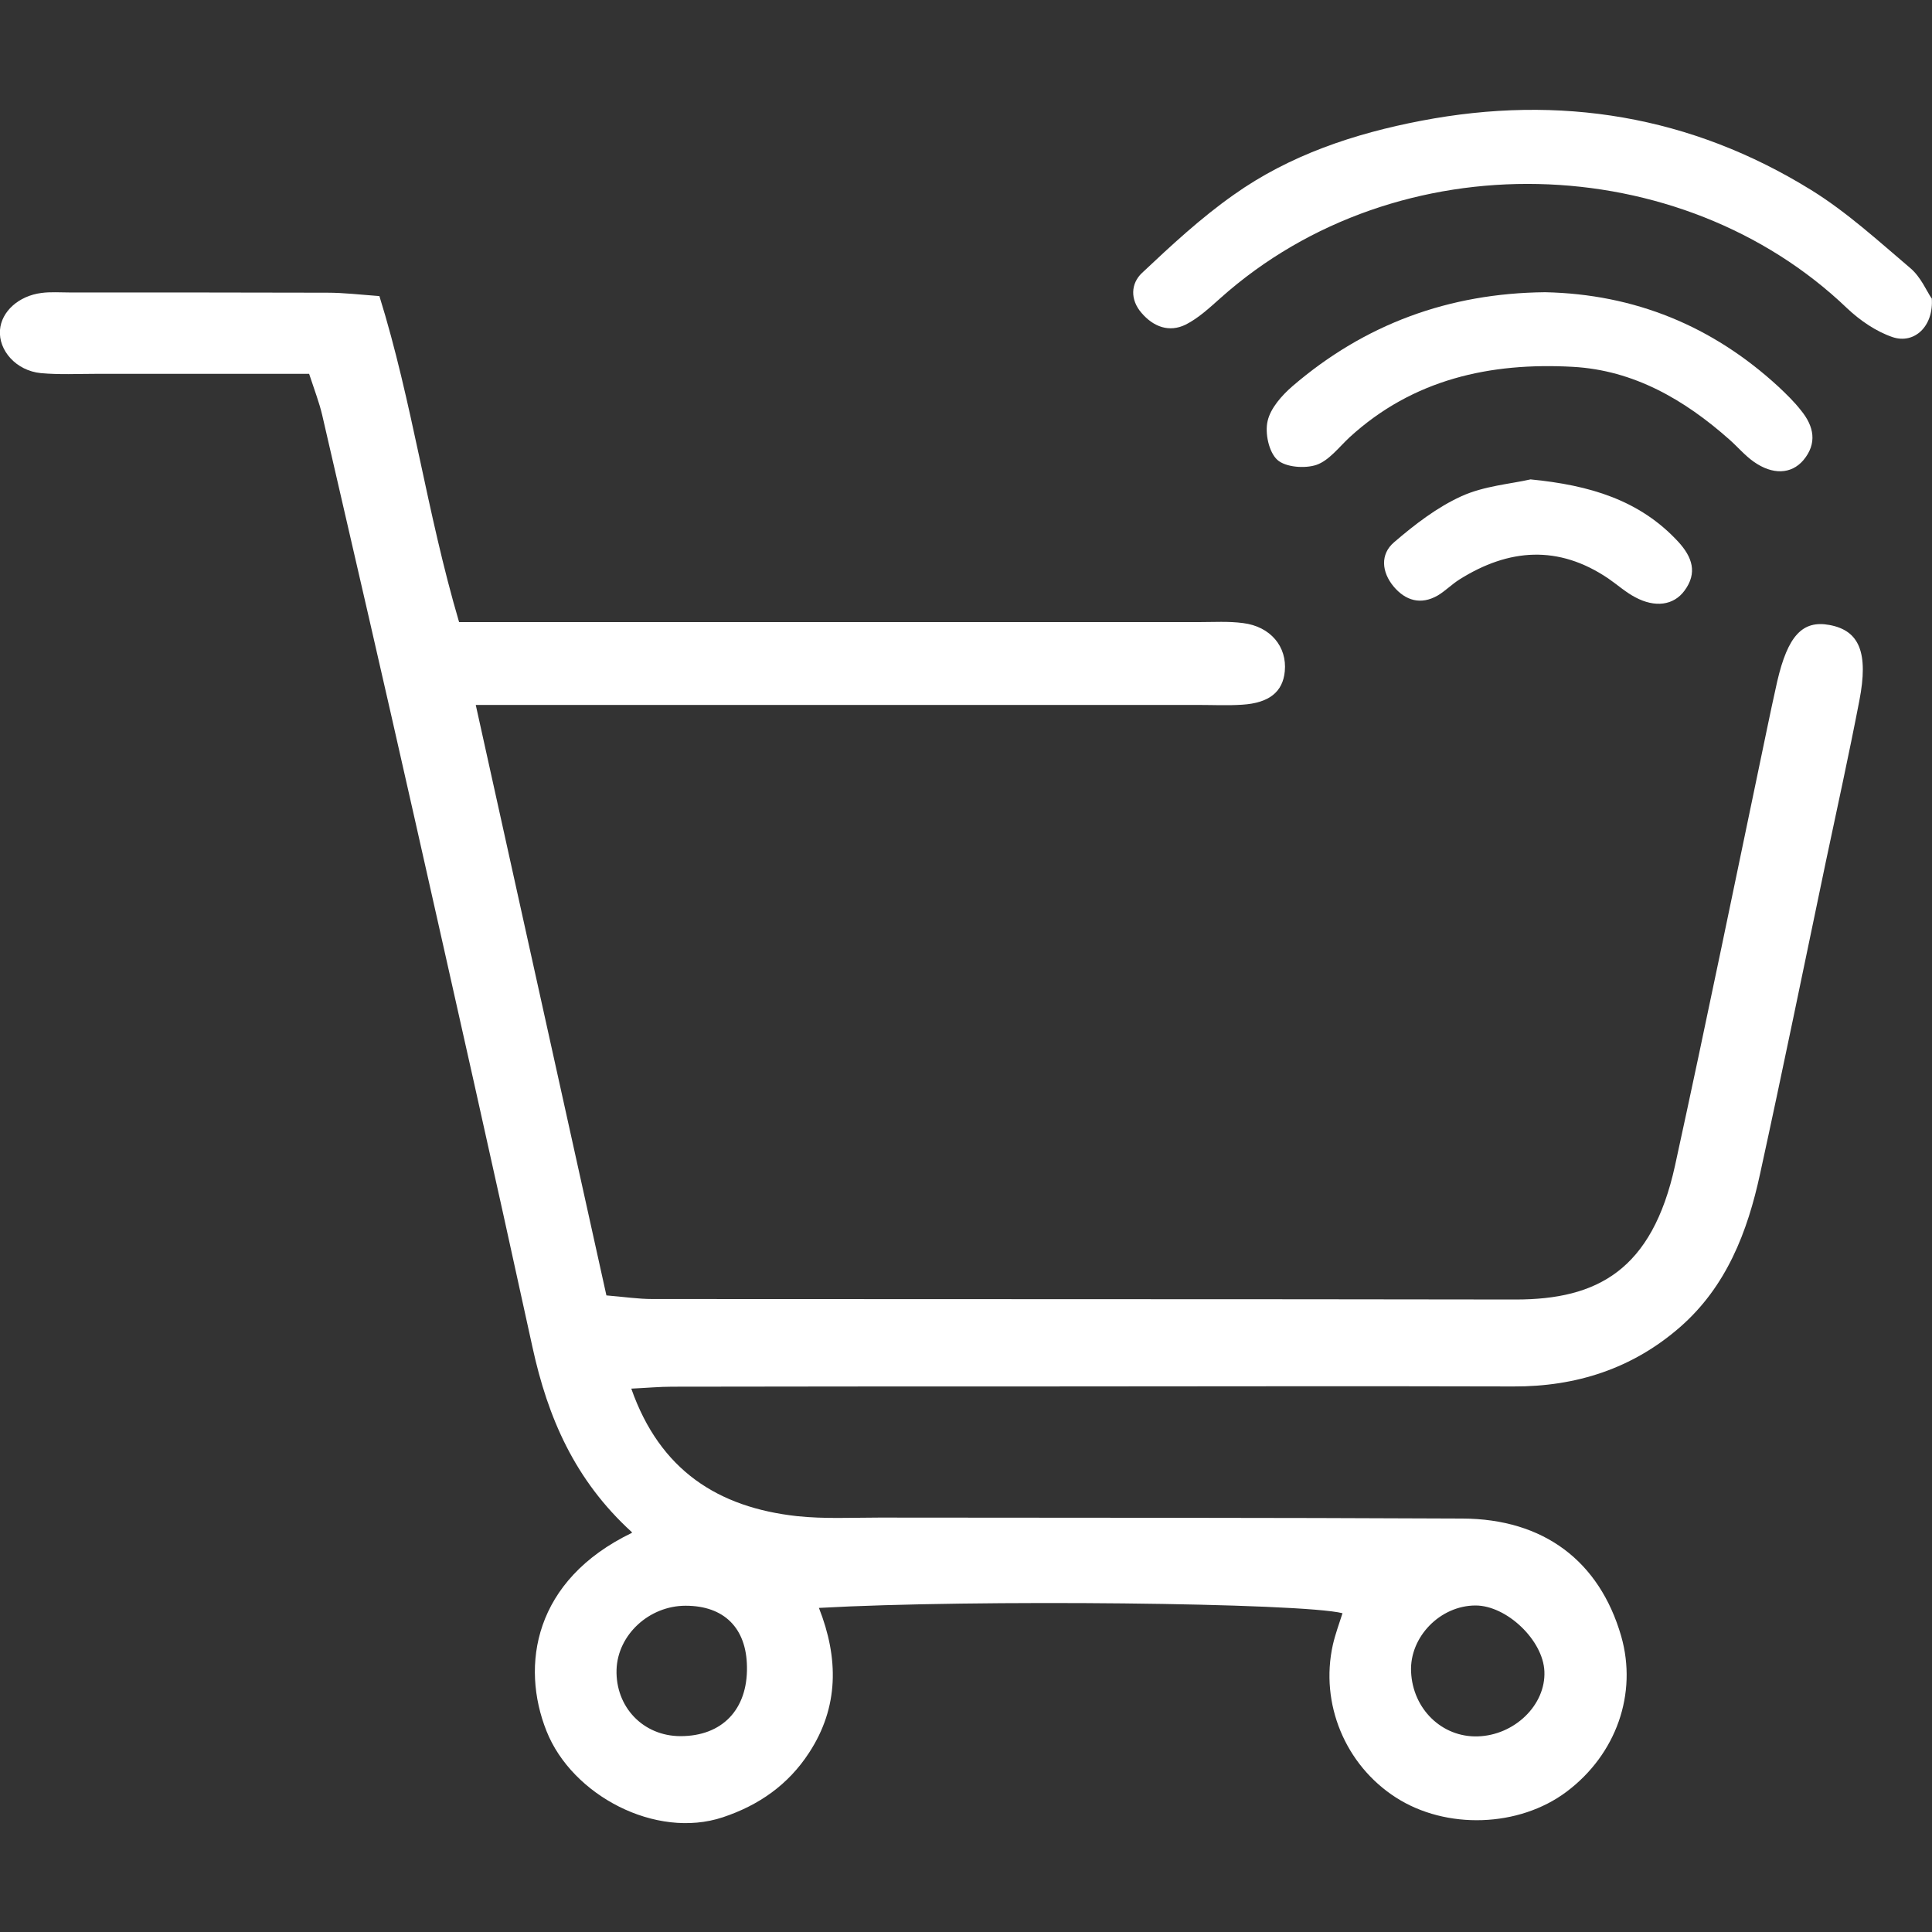 <?xml version="1.0" encoding="UTF-8"?>
<svg id="Layer_1" data-name="Layer 1" xmlns="http://www.w3.org/2000/svg" viewBox="0 0 80 80">
  <rect x="0" y="0" width="80" height="80" fill="#333333" stroke="none"/>
  <defs>
    <style>
      .cls-1 {
        fill: #fff;
      }
    </style>
  </defs>
  <path class="cls-1" d="M26.16,63.44c-2.37-2.16-3.48-4.76-4.11-7.65-1.6-7.34-3.25-14.66-4.9-21.98-1.25-5.55-2.53-11.09-3.81-16.63-.12-.51-.31-1-.54-1.7-2.94,0-5.88,0-8.83,0-.76,0-1.52.04-2.28-.03-1.02-.1-1.76-.94-1.69-1.79.06-.76.77-1.41,1.72-1.53.37-.05.76-.02,1.14-.02,3.57,0,7.14,0,10.7.01.67,0,1.34.08,2.15.14,1.37,4.4,1.95,8.92,3.3,13.5.77,0,1.59,0,2.4,0,9.41,0,18.82,0,28.24,0,.61,0,1.22-.04,1.82.04,1.14.14,1.83.98,1.73,2-.08.85-.65,1.31-1.76,1.38-.61.04-1.21.01-1.82.01-9.18,0-18.37,0-27.55,0h-2.37c1.83,8.26,3.61,16.31,5.41,24.45.73.06,1.32.15,1.9.15,11.92.01,23.83,0,35.75.02,3.38,0,5.65-1.21,6.6-5.55,1.31-6,2.54-12.02,3.8-18.04.14-.67.28-1.34.43-2,.44-1.9,1.05-2.55,2.17-2.34,1.23.23,1.62,1.14,1.23,3.14-.43,2.23-.92,4.46-1.39,6.68-.9,4.3-1.78,8.61-2.72,12.91-.52,2.4-1.39,4.66-3.31,6.34-1.97,1.72-4.3,2.47-6.9,2.46-6.68-.02-13.36,0-20.04,0-4.93,0-9.87,0-14.8.01-.52,0-1.04.05-1.69.08,1.19,3.39,3.6,4.92,6.86,5.28,1.13.12,2.27.06,3.41.06,8.05.01,16.09,0,24.14.04,3.37.01,5.68,1.76,6.58,4.87.68,2.38-.2,4.89-2.26,6.44-1.97,1.48-4.99,1.58-7.07.24-2.1-1.35-3.15-3.89-2.61-6.32.1-.44.26-.87.4-1.31-1.67-.43-15.26-.58-21.68-.22.82,2.08.83,4.11-.41,6-.86,1.32-2.07,2.17-3.57,2.67-2.77.92-6.24-.9-7.3-3.57-1.08-2.71-.53-6.25,3.54-8.21ZM61.18,71.9c1.53-.04,2.83-1.3,2.77-2.69-.05-1.29-1.56-2.73-2.85-2.73-1.47,0-2.74,1.31-2.67,2.75.07,1.54,1.28,2.71,2.75,2.67ZM28.18,71.89c1.72,0,2.78-1.1,2.75-2.87-.02-1.61-.95-2.53-2.54-2.53-1.51,0-2.81,1.2-2.86,2.64-.05,1.55,1.1,2.76,2.65,2.76Z"/>
  <path class="cls-1" d="M79.99,12.34c.09,1.17-.72,1.92-1.62,1.62-.68-.23-1.35-.69-1.88-1.19-6.88-6.6-18.6-6.99-25.95-.43-.45.4-.91.83-1.44,1.1-.69.34-1.34.09-1.83-.48-.48-.55-.45-1.22.02-1.66,1.21-1.14,2.44-2.28,3.79-3.23,2.32-1.65,5-2.54,7.77-3.07,5.74-1.1,11.17-.21,16.15,2.87,1.47.91,2.77,2.1,4.1,3.23.44.37.68.96.88,1.25Z"/>
  <path class="cls-1" d="M63.98,12.1c3.7.08,6.92,1.39,9.66,3.91.33.31.66.63.94.99.53.65.68,1.36.09,2.06-.5.58-1.27.61-2.05.06-.37-.26-.67-.62-1.01-.92-1.86-1.65-3.96-2.87-6.48-3.01-3.42-.19-6.62.51-9.25,2.92-.44.41-.85.96-1.37,1.14-.48.16-1.28.1-1.62-.21-.35-.32-.52-1.11-.4-1.61.12-.53.59-1.06,1.03-1.44,2.99-2.57,6.48-3.85,10.46-3.89Z"/>
  <path class="cls-1" d="M63.37,19.85c2.47.24,4.53.86,6.12,2.58.58.63.81,1.29.26,2.03-.45.61-1.22.71-2.04.27-.4-.21-.74-.52-1.12-.78-2.06-1.39-4.11-1.24-6.15.04-.32.2-.59.48-.91.67-.7.4-1.33.21-1.82-.37-.5-.6-.57-1.34.02-1.84.85-.73,1.77-1.44,2.78-1.9.94-.43,2.04-.51,2.87-.7Z"/>
</svg>